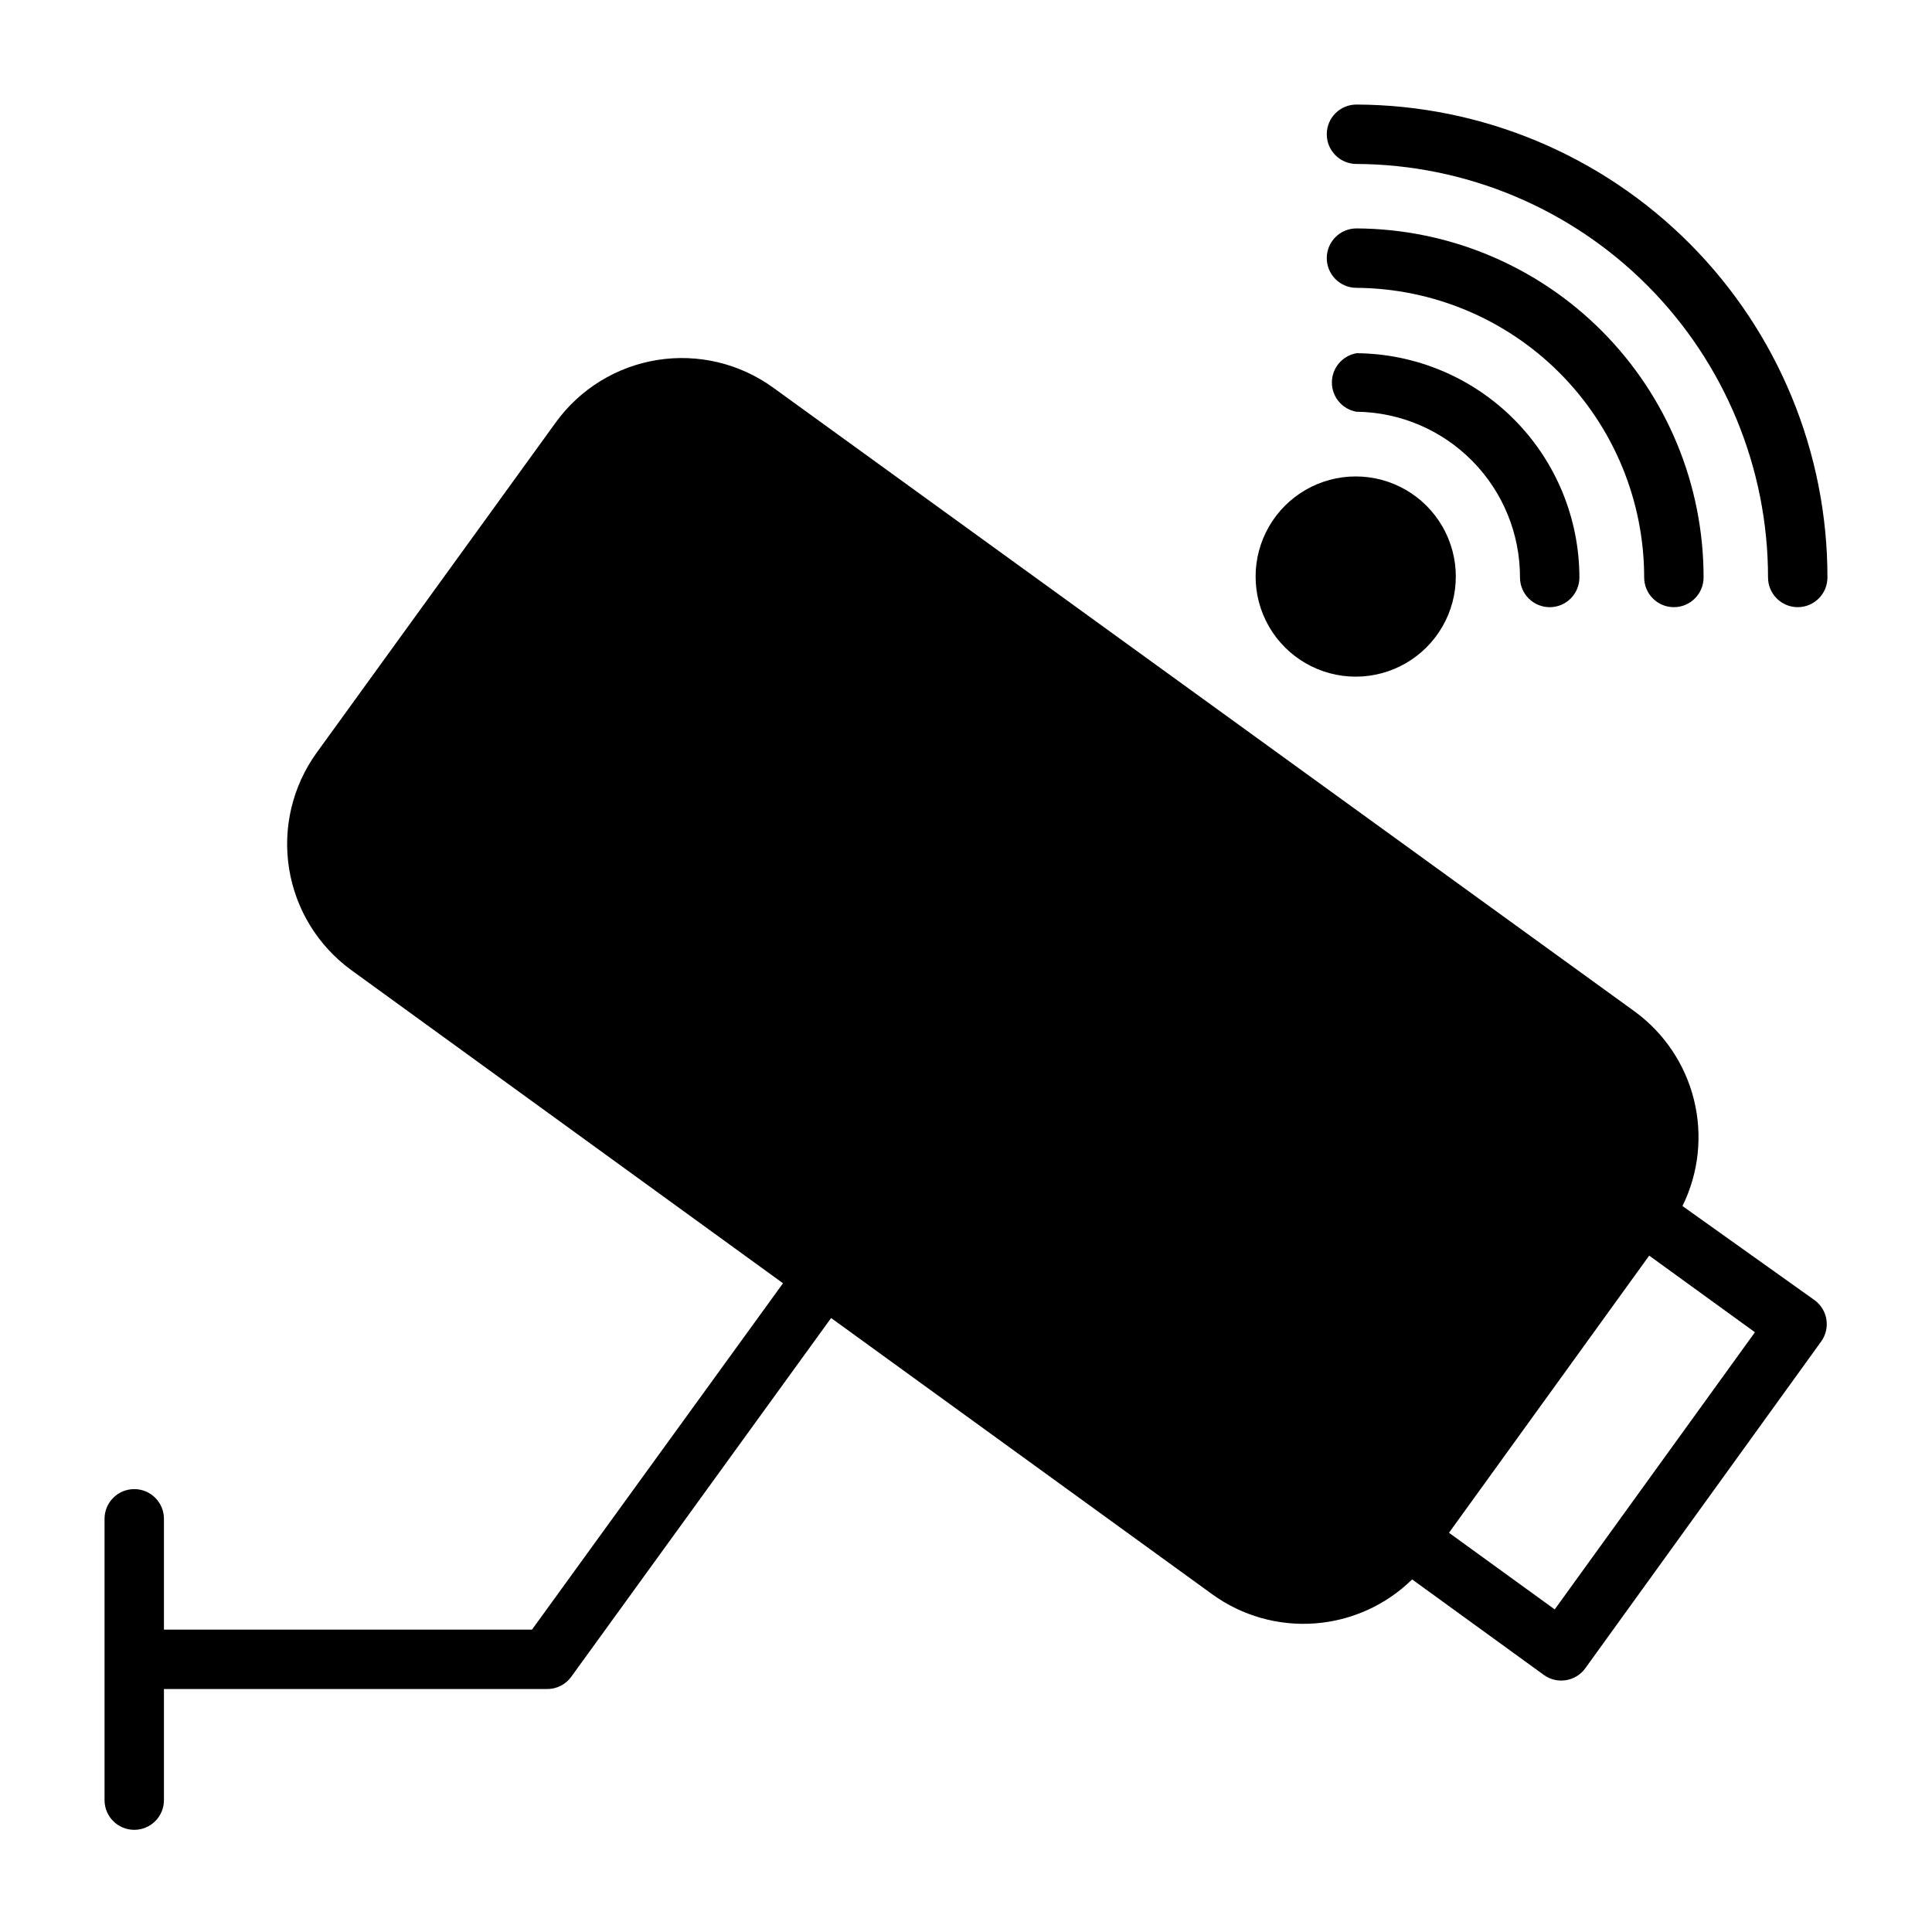 <?xml version="1.0" encoding="UTF-8"?>
<!-- Uploaded to: ICON Repo, www.iconrepo.com, Generator: ICON Repo Mixer Tools -->
<svg fill="#000000" width="800px" height="800px" version="1.1" viewBox="144 144 512 512" xmlns="http://www.w3.org/2000/svg">
 <g>
  <path d="m589.87 463.61c4.297-8.711 5.383-18.66 3.062-28.094-2.316-9.43-7.891-17.742-15.734-23.469l-228.29-165.31c-8.863-6.422-19.914-9.062-30.723-7.336-10.805 1.73-20.484 7.68-26.902 16.547l-63.367 87.535c-6.406 8.871-9.031 19.914-7.305 30.715 1.727 10.801 7.664 20.477 16.512 26.91l114.38 82.969-66.52 91.789h-97.535v-29.363c0-4.348-3.523-7.871-7.871-7.871-4.348 0-7.871 3.523-7.871 7.871v74.551c0 4.344 3.523 7.871 7.871 7.871 4.348 0 7.871-3.527 7.871-7.871v-29.441h101.55c2.519 0.004 4.891-1.195 6.375-3.231l68.879-95.094 101 73.211c7.875 5.707 17.512 8.441 27.207 7.719 9.699-0.719 18.828-4.848 25.77-11.656l34.953 25.348c3.527 2.508 8.41 1.699 10.941-1.809l62.504-86.594c2.523-3.504 1.75-8.387-1.73-10.941zm-33.852 106.9-28.023-20.309 53.059-73.449 28.023 20.309z"/>
  <path d="m503.44 187.45c28.98 0.125 56.73 11.727 77.18 32.262 20.445 20.535 31.926 48.336 31.926 77.316 0 4.348 3.523 7.875 7.871 7.875 4.348 0 7.875-3.527 7.875-7.875 0.02-33.148-13.102-64.953-36.488-88.445-23.391-23.488-55.137-36.75-88.285-36.875-4.348-0.023-7.891 3.484-7.91 7.832-0.023 4.348 3.484 7.891 7.832 7.91z"/>
  <path d="m503.44 220.28c20.273 0.125 39.676 8.266 53.965 22.645 14.293 14.383 22.316 33.832 22.316 54.105 0 4.348 3.523 7.875 7.871 7.875s7.871-3.527 7.871-7.875c0.02-24.441-9.641-47.898-26.875-65.23-17.23-17.336-40.629-27.141-65.07-27.266-4.348-0.02-7.891 3.484-7.91 7.832-0.023 4.348 3.484 7.891 7.832 7.914z"/>
  <path d="m503.44 253.11c11.559 0.125 22.605 4.812 30.727 13.039 8.125 8.227 12.668 19.328 12.648 30.887 0 2.09 0.828 4.09 2.305 5.566 1.477 1.477 3.481 2.309 5.566 2.309 2.09 0 4.09-0.832 5.566-2.309 1.477-1.477 2.305-3.477 2.305-5.566-0.02-15.688-6.234-30.734-17.289-41.863-11.059-11.129-26.062-17.445-41.75-17.57-3.769 0.641-6.535 3.898-6.555 7.723-0.02 3.824 2.715 7.109 6.477 7.785z"/>
  <path d="m503.28 323.32c9.477 0 18.234-5.055 22.973-13.262 4.738-8.211 4.738-18.324 0-26.531-4.738-8.207-13.496-13.266-22.973-13.266-9.48 0-18.238 5.059-22.977 13.266-4.738 8.207-4.738 18.32 0 26.531 4.738 8.207 13.496 13.262 22.977 13.262z"/>
 </g>
</svg>